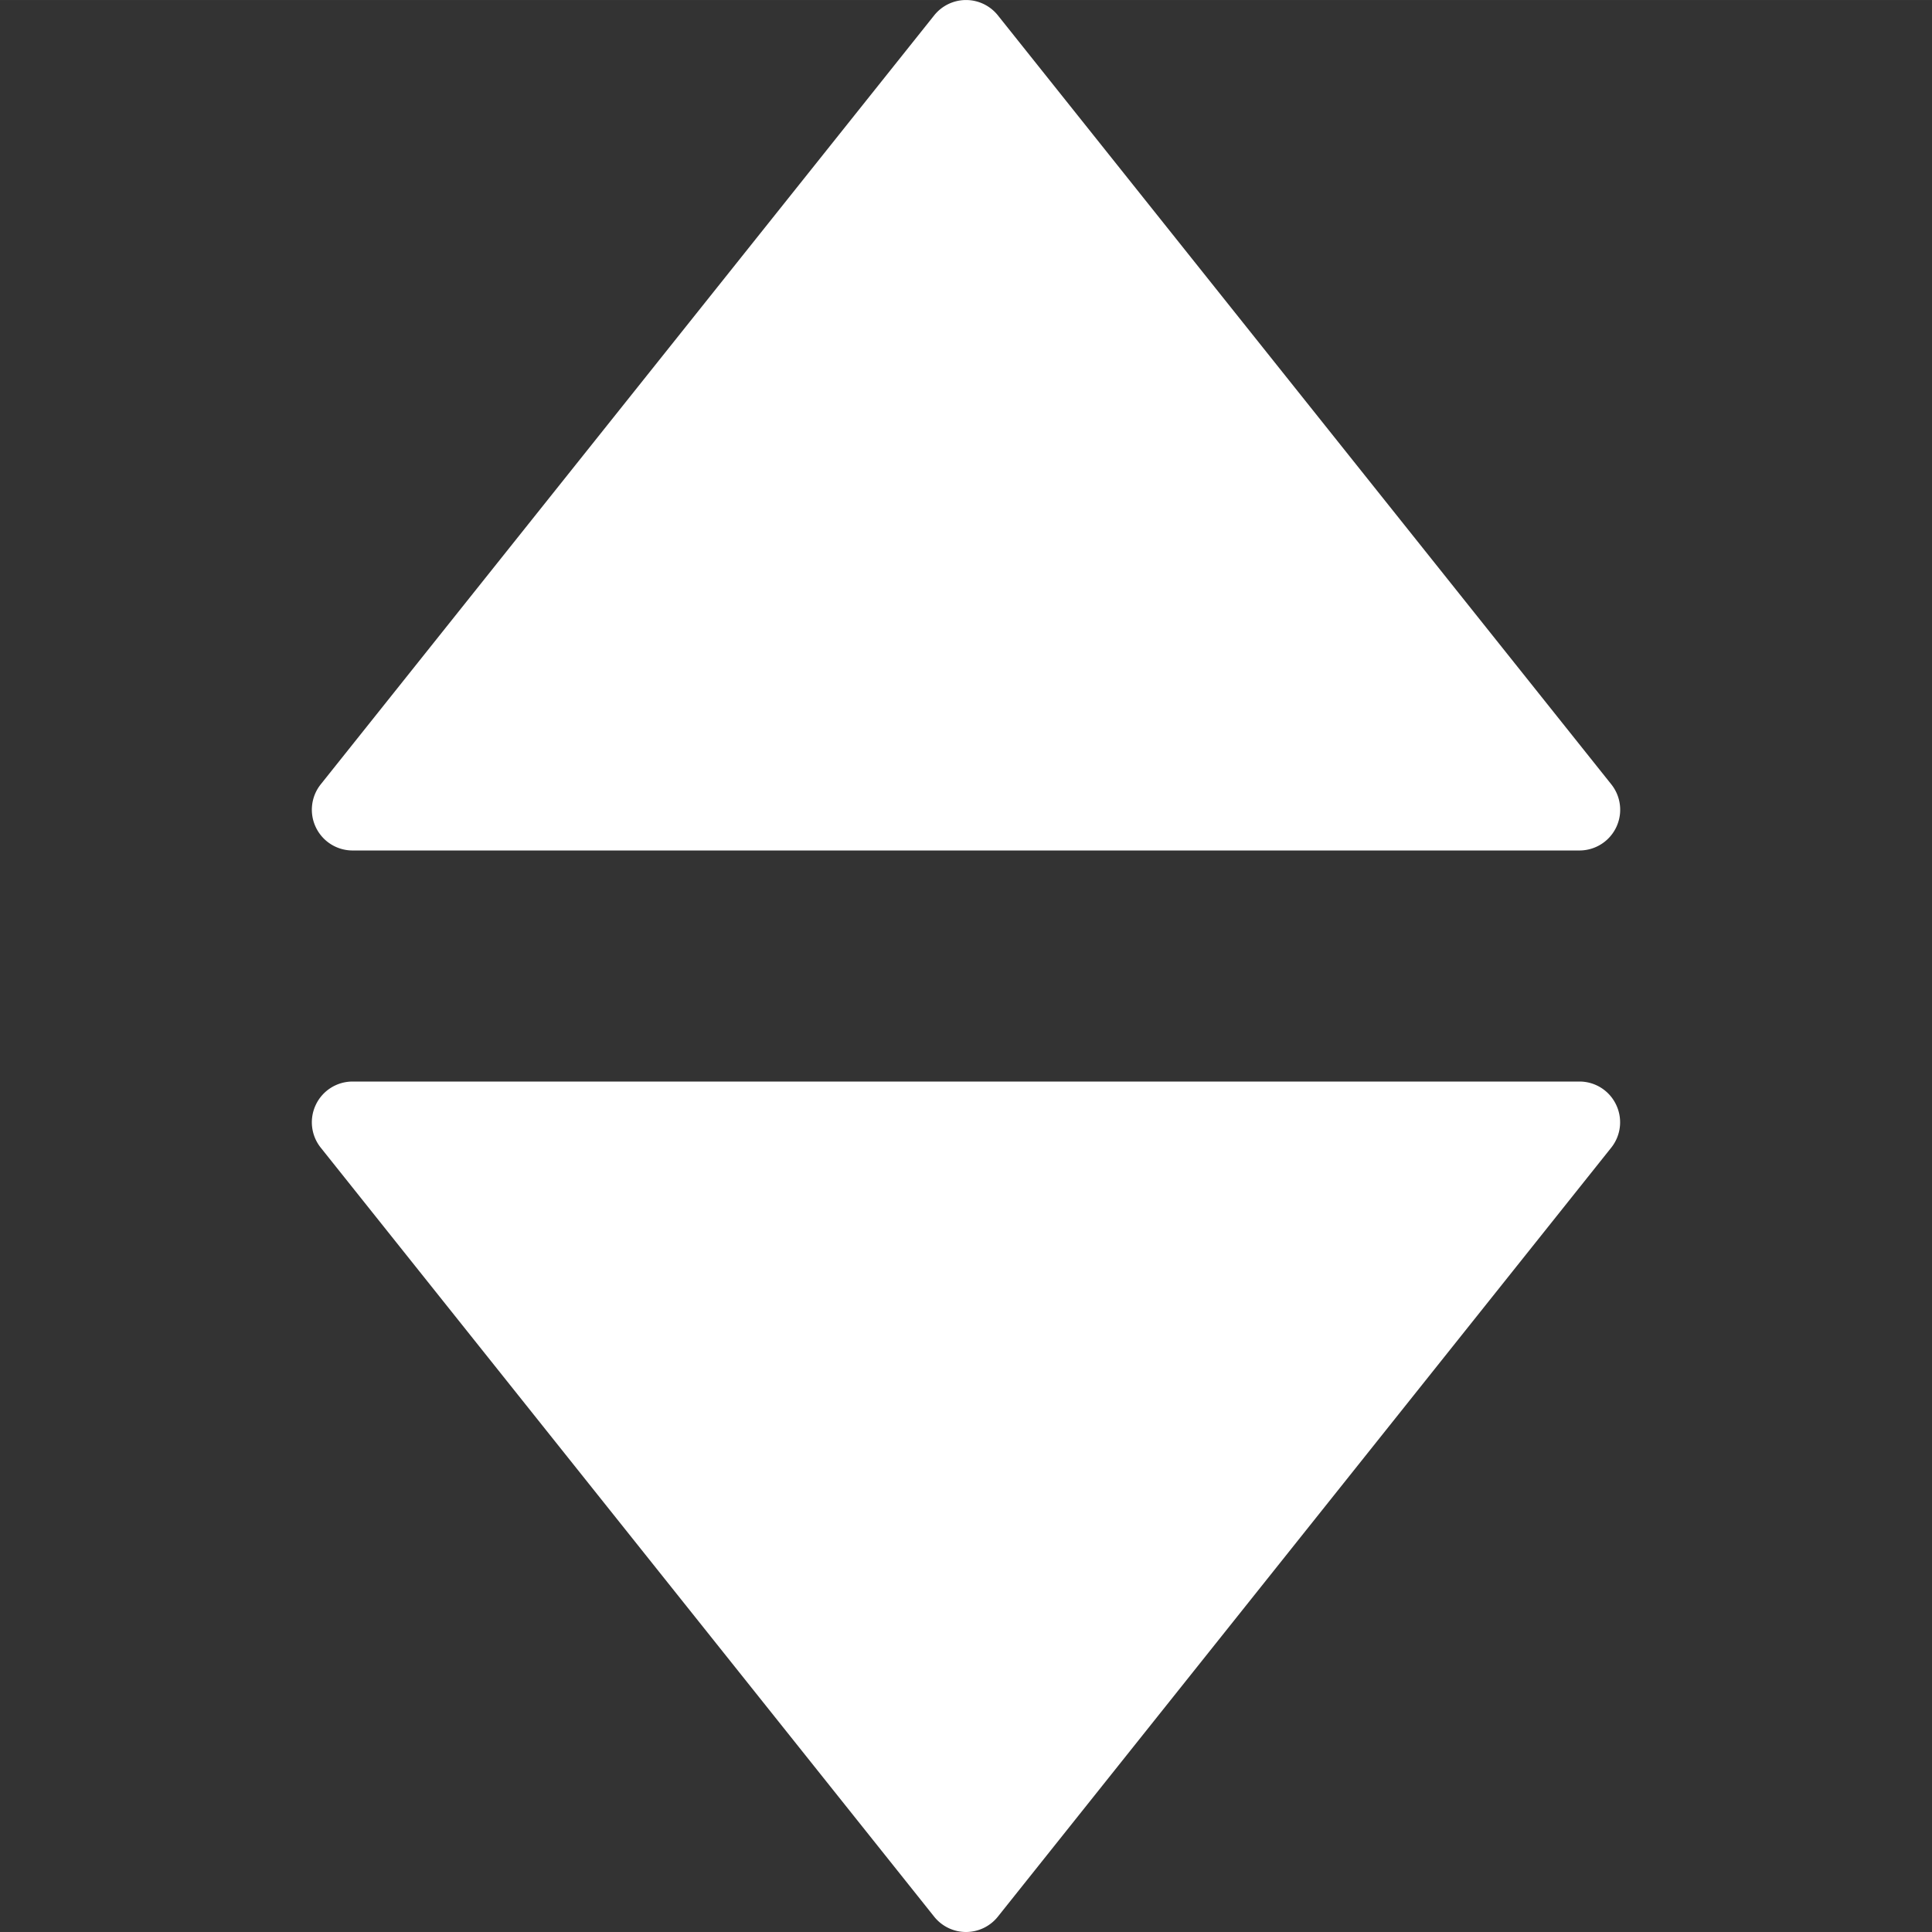 <svg xmlns="http://www.w3.org/2000/svg" version="1.1" xmlns:xlink="http://www.w3.org/1999/xlink" width="512" height="512" x="0" y="0" viewBox="0 0 94.859 94.858" style="enable-background:new 0 0 512 512" xml:space="preserve"><rect x="0" y="0" width="94.859" height="94.858" fill="#333333" stroke="none"/><g><path d="M17.312 41.757h60.236a2 2 0 0 0 1.565-3.247L48.994.753a2 2 0 0 0-3.126 0L15.748 38.51a1.998 1.998 0 0 0-.238 2.114 1.997 1.997 0 0 0 1.802 1.133zM77.547 53.102H17.312c-.769 0-1.469.439-1.802 1.133a1.995 1.995 0 0 0 .238 2.113l30.119 37.758a2 2 0 0 0 3.126 0L79.11 56.348a1.996 1.996 0 0 0 .237-2.113 1.99 1.99 0 0 0-1.8-1.133z" fill="#ffffff" opacity="1" data-original="#000000"></path></g></svg>